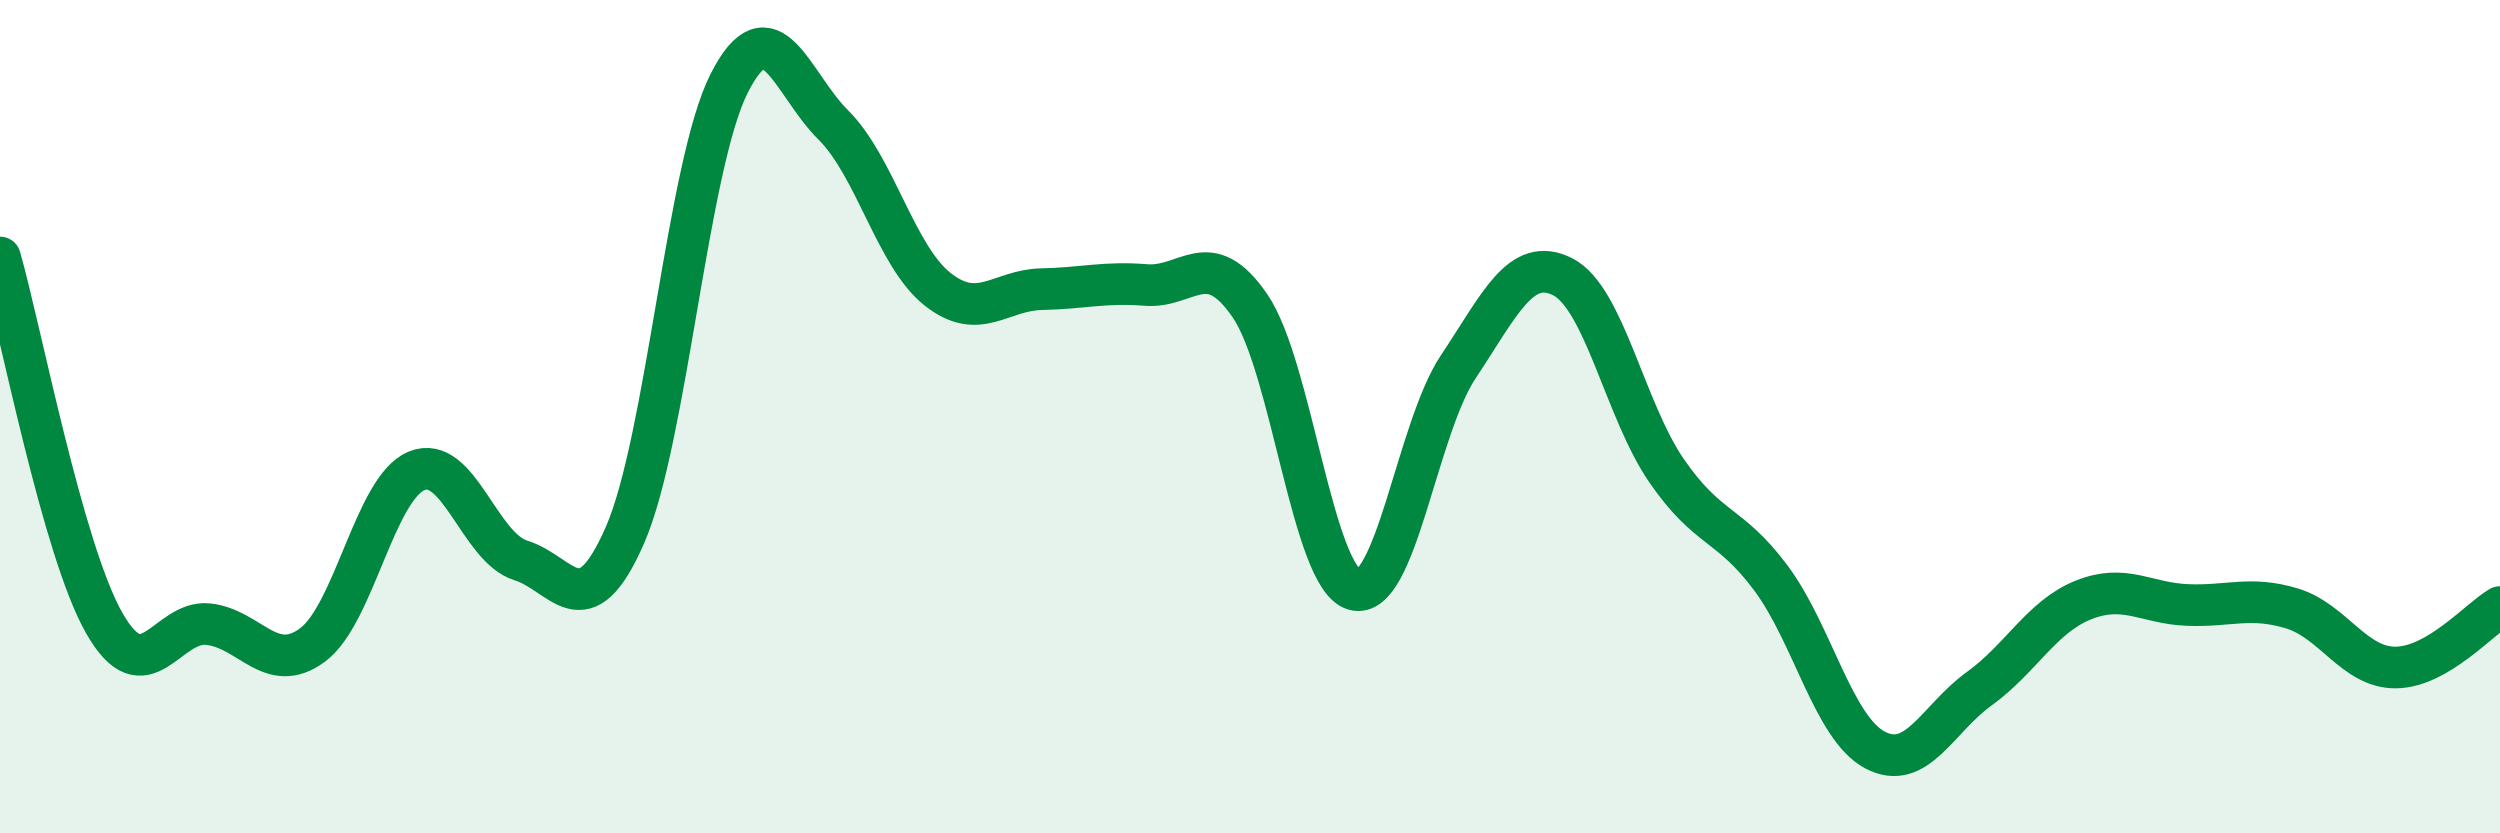 
    <svg width="60" height="20" viewBox="0 0 60 20" xmlns="http://www.w3.org/2000/svg">
      <path
        d="M 0,6.18 C 0.5,7.93 1.5,13.19 2.5,14.95 C 3.5,16.71 4,14.87 5,14.98 C 6,15.09 6.5,16.22 7.5,15.48 C 8.5,14.74 9,11.71 10,11.3 C 11,10.89 11.5,13.14 12.5,13.45 C 13.5,13.76 14,15.13 15,12.84 C 16,10.55 16.5,3.97 17.5,2 C 18.5,0.03 19,2.01 20,3 C 21,3.99 21.5,6.15 22.5,6.94 C 23.5,7.73 24,6.96 25,6.94 C 26,6.92 26.5,6.76 27.5,6.84 C 28.5,6.92 29,5.88 30,7.34 C 31,8.8 31.5,13.86 32.5,14.15 C 33.5,14.44 34,10.3 35,8.8 C 36,7.3 36.5,6.14 37.5,6.64 C 38.5,7.14 39,9.85 40,11.3 C 41,12.75 41.5,12.53 42.5,13.87 C 43.5,15.21 44,17.47 45,18 C 46,18.53 46.5,17.25 47.5,16.53 C 48.5,15.81 49,14.8 50,14.4 C 51,14 51.5,14.48 52.5,14.52 C 53.5,14.56 54,14.3 55,14.6 C 56,14.9 56.5,16.03 57.5,16.02 C 58.5,16.01 59.5,14.86 60,14.57L60 20L0 20Z"
        fill="#008740"
        opacity="0.1"
        stroke-linecap="round"
        stroke-linejoin="round"
      />
      <path
        d="M 0,6.18 C 0.5,7.93 1.5,13.19 2.5,14.95 C 3.5,16.71 4,14.87 5,14.98 C 6,15.09 6.5,16.22 7.5,15.48 C 8.5,14.74 9,11.71 10,11.3 C 11,10.89 11.5,13.14 12.5,13.45 C 13.5,13.76 14,15.13 15,12.84 C 16,10.55 16.5,3.97 17.5,2 C 18.5,0.03 19,2.01 20,3 C 21,3.99 21.5,6.15 22.5,6.94 C 23.5,7.73 24,6.96 25,6.94 C 26,6.92 26.5,6.76 27.5,6.84 C 28.5,6.92 29,5.88 30,7.34 C 31,8.8 31.5,13.86 32.5,14.15 C 33.5,14.44 34,10.3 35,8.8 C 36,7.3 36.5,6.14 37.5,6.64 C 38.5,7.14 39,9.85 40,11.3 C 41,12.75 41.5,12.53 42.5,13.87 C 43.5,15.21 44,17.47 45,18 C 46,18.53 46.5,17.25 47.5,16.53 C 48.5,15.81 49,14.8 50,14.4 C 51,14 51.5,14.48 52.5,14.52 C 53.5,14.56 54,14.3 55,14.6 C 56,14.9 56.5,16.03 57.5,16.02 C 58.5,16.01 59.5,14.86 60,14.57"
        stroke="#008740"
        stroke-width="1"
        fill="none"
        stroke-linecap="round"
        stroke-linejoin="round"
      />
    </svg>
  